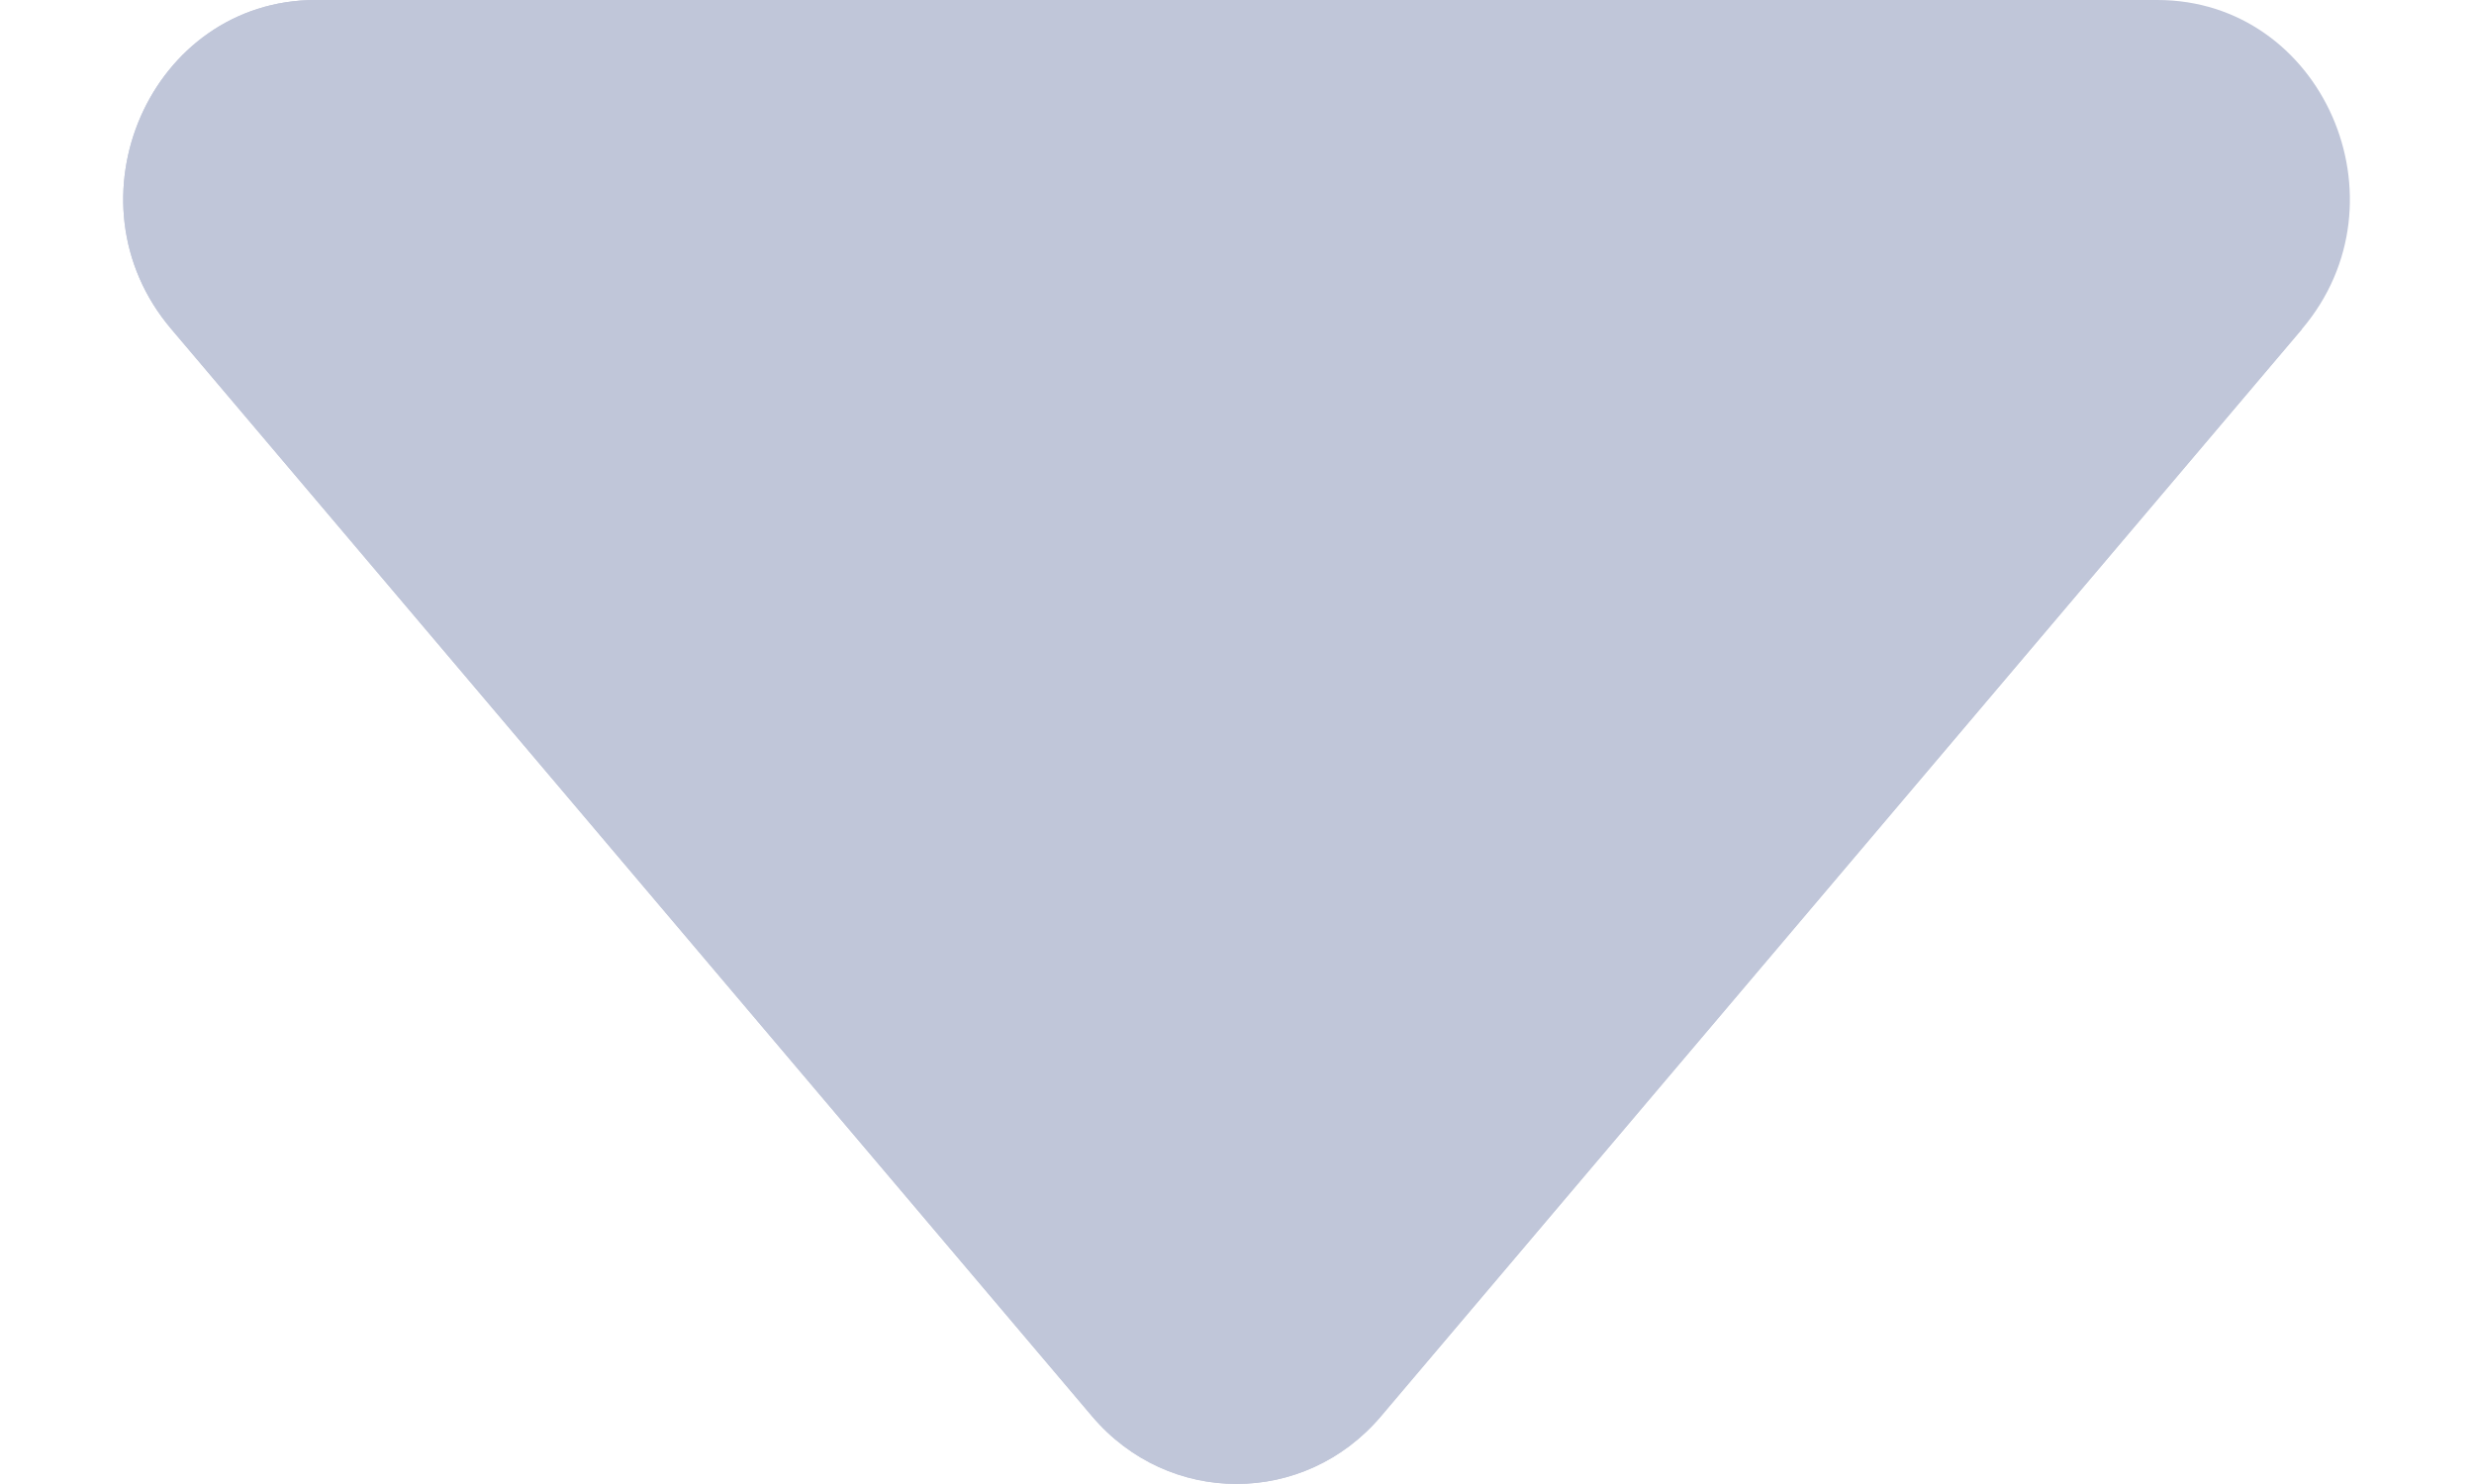<svg width="10" height="6" viewBox="0 0 10 6" fill="none" xmlns="http://www.w3.org/2000/svg">
<path fill-rule="evenodd" clip-rule="evenodd" d="M1.276 0C0.609 0 0.252 0.812 0.692 1.33L4.414 5.726C4.723 6.091 5.273 6.091 5.582 5.726L9.305 1.33" fill="#C0C6D9"/>
<path d="M1.276 0C0.609 0 0.252 0.812 0.692 1.33L4.414 5.726C4.723 6.091 5.273 6.091 5.582 5.726L9.305 1.33C9.744 0.812 9.387 0 8.72 0L1.276 0Z" fill="#C0C6D9"/>
</svg>
